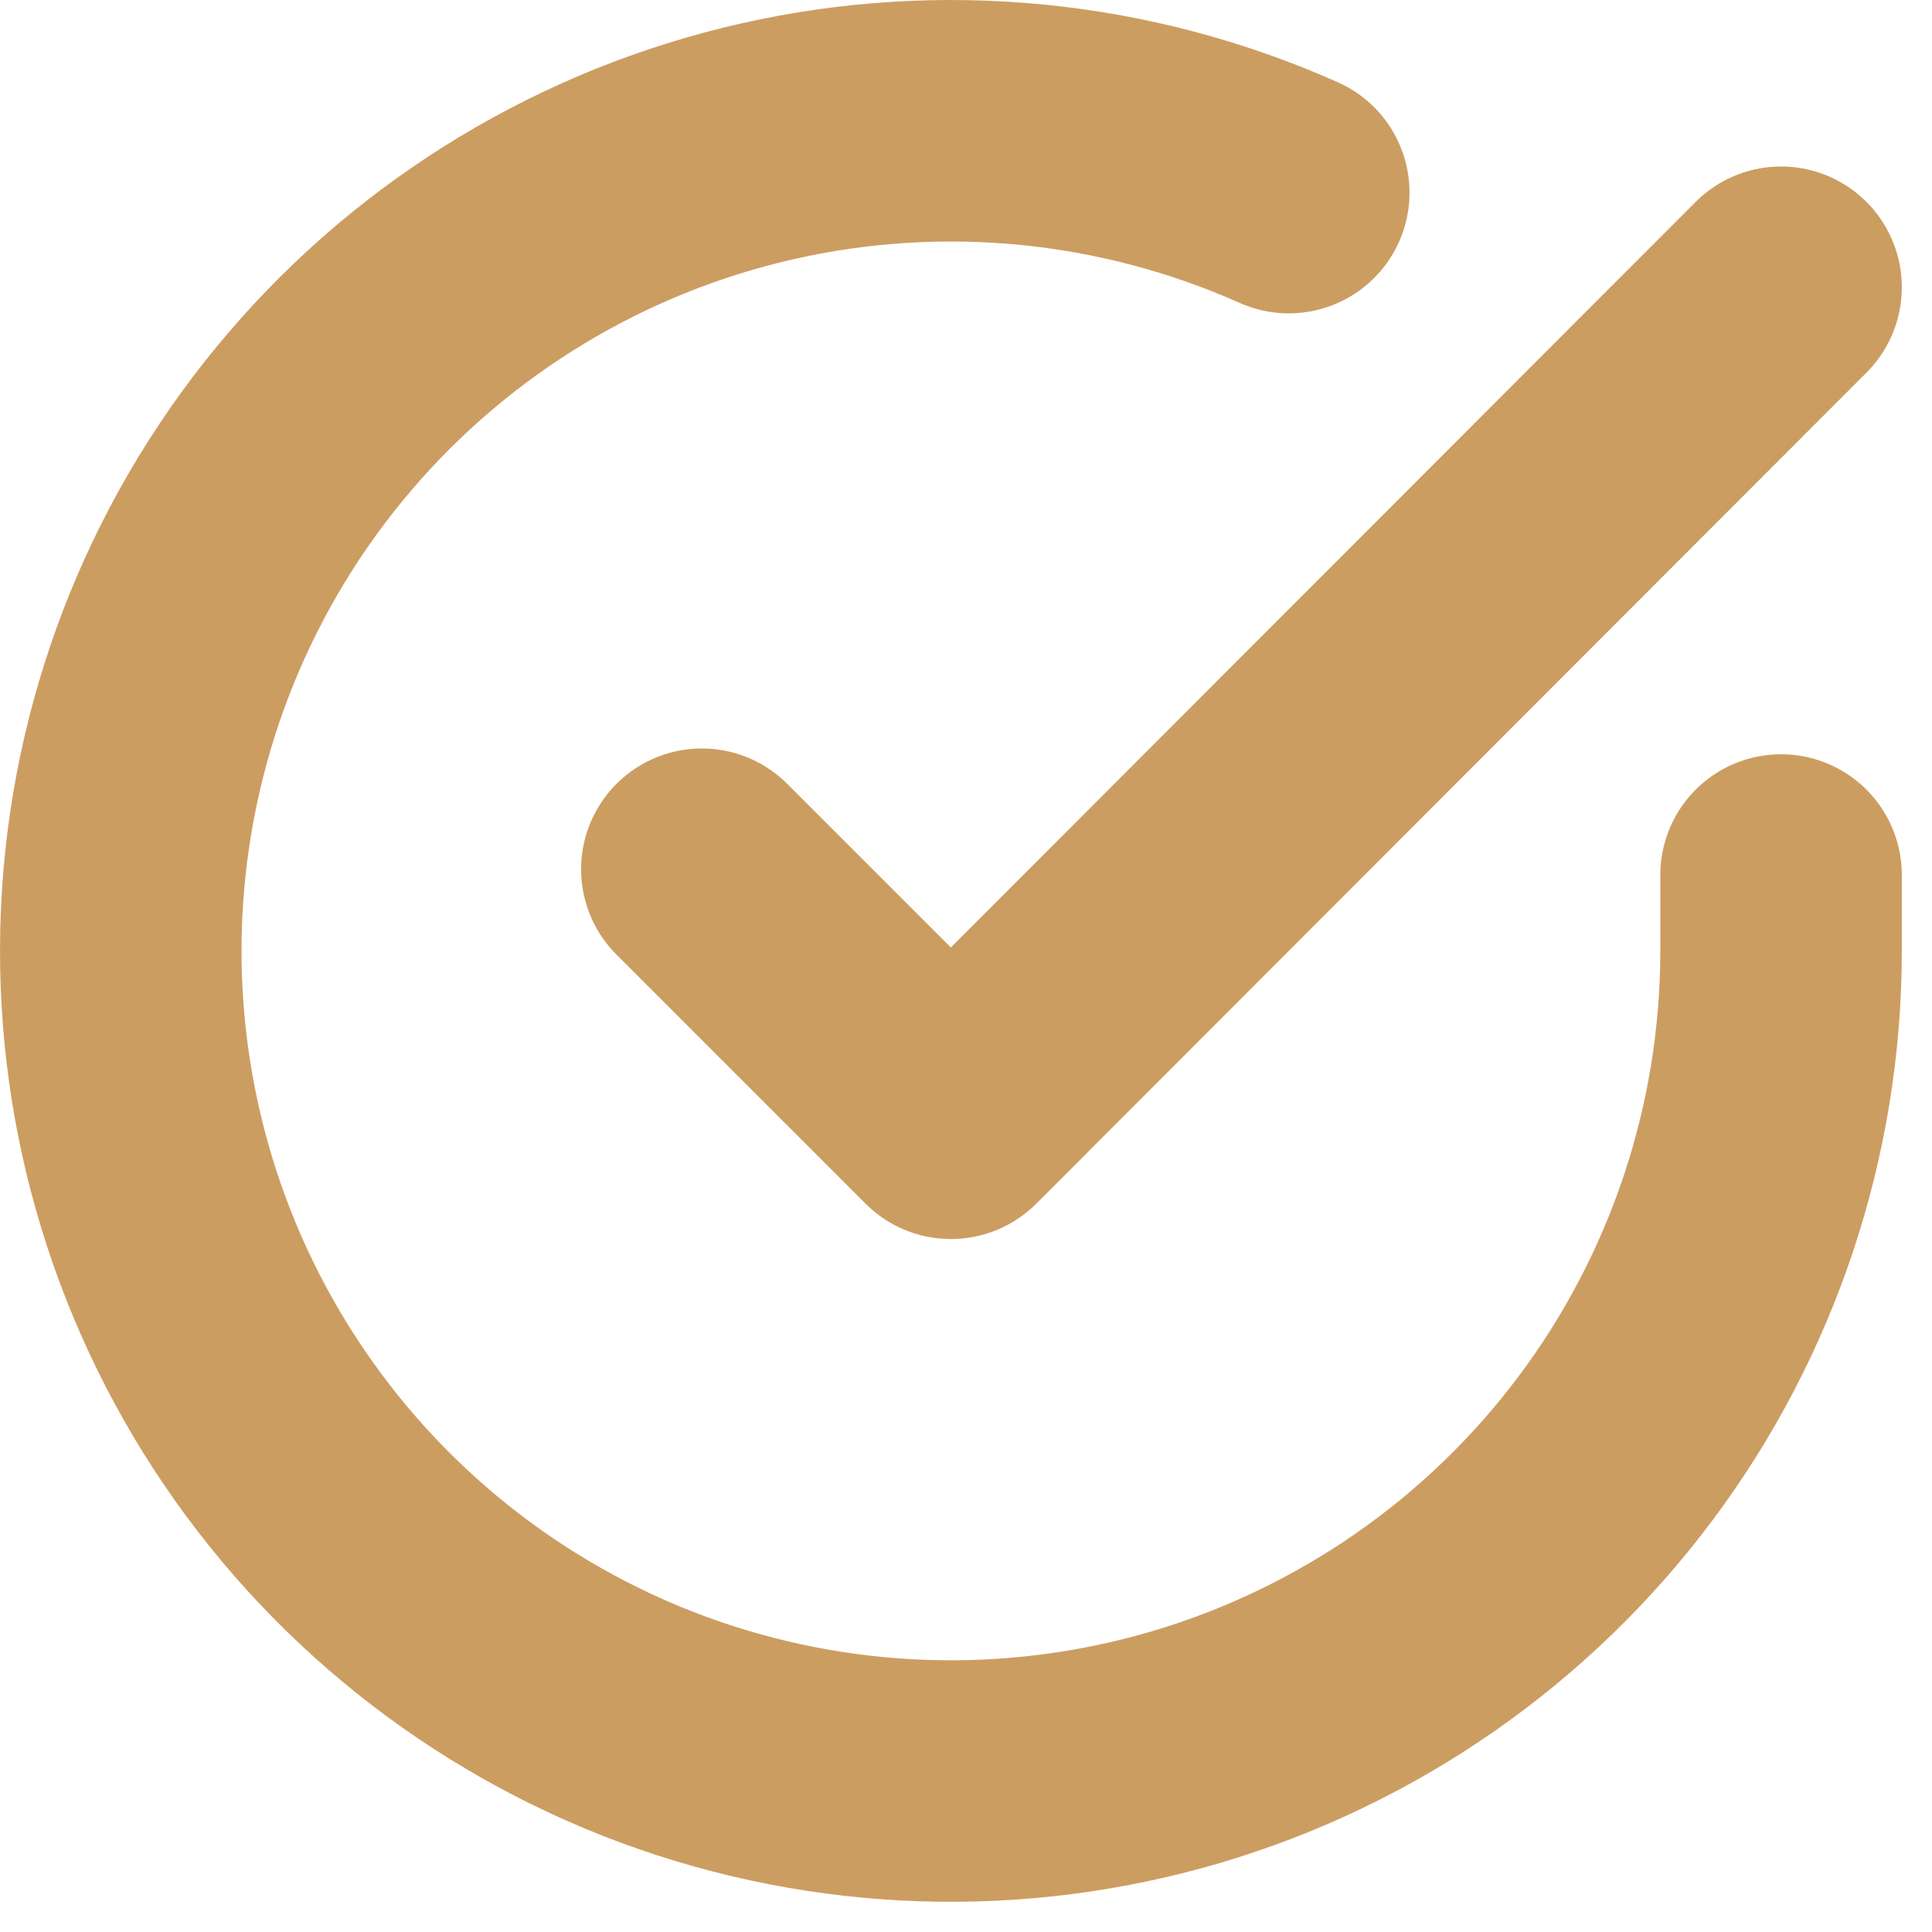 <?xml version="1.0" encoding="UTF-8"?>
<svg xmlns="http://www.w3.org/2000/svg" width="32" height="32" viewBox="0 0 32 32" fill="none">
  <path d="M29.5 14.493V15.758C29.498 18.723 28.538 21.608 26.763 23.983C24.988 26.358 22.492 28.095 19.649 28.936C16.805 29.776 13.766 29.675 10.985 28.648C8.204 27.62 5.829 25.721 4.215 23.234C2.601 20.746 1.835 17.804 2.03 14.845C2.225 11.887 3.371 9.07 5.298 6.816C7.224 4.562 9.828 2.992 12.72 2.338C15.612 1.685 18.638 1.984 21.346 3.19" stroke="#CC9D61" stroke-width="4" stroke-linecap="round" stroke-linejoin="round"></path>
  <path d="M29.5 4.758L15.75 18.522L11.625 14.397" stroke="#CC9D61" stroke-width="4" stroke-linecap="round" stroke-linejoin="round"></path>
</svg>

